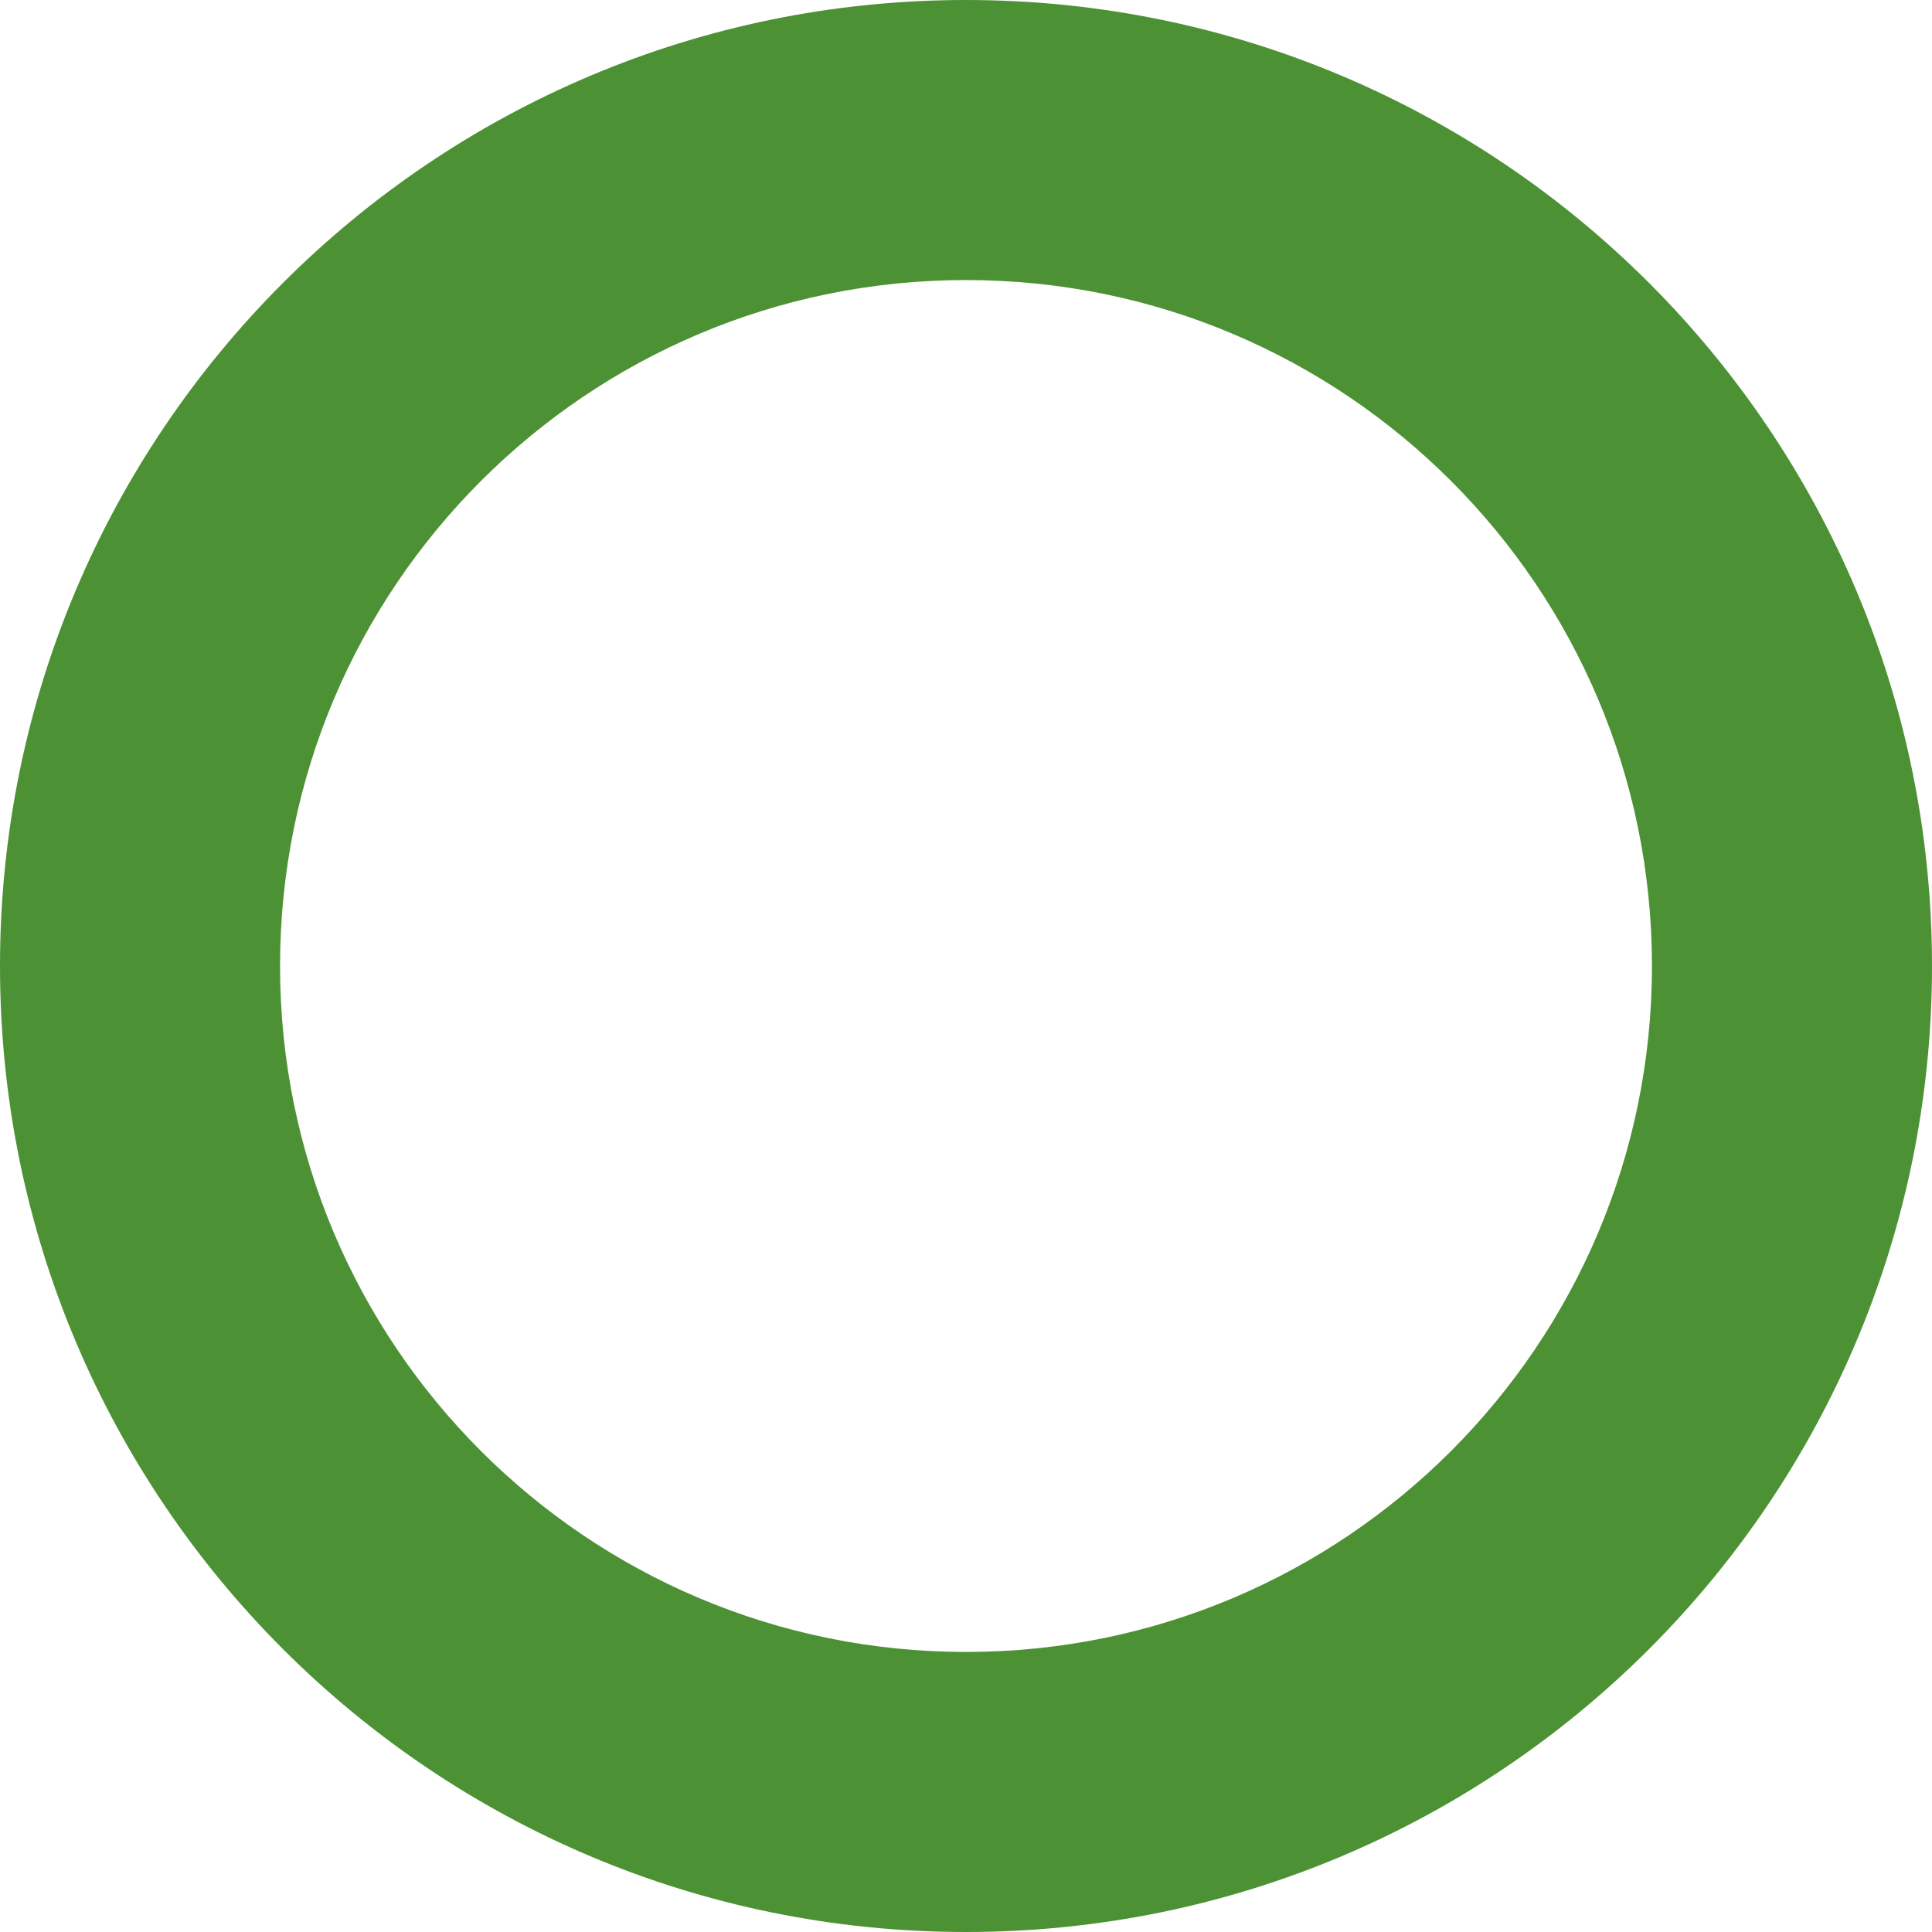 <?xml version="1.0" encoding="UTF-8"?> <svg xmlns="http://www.w3.org/2000/svg" width="398" height="398" viewBox="0 0 398 398" fill="none"><path d="M398 199C398 308.905 308.905 398 199 398C89.095 398 0 308.905 0 199C0 89.095 89.095 0 199 0C308.905 0 398 89.095 398 199ZM57.691 199C57.691 277.043 120.957 340.309 199 340.309C277.043 340.309 340.309 277.043 340.309 199C340.309 120.957 277.043 57.691 199 57.691C120.957 57.691 57.691 120.957 57.691 199Z" fill="#4C9234"></path></svg> 